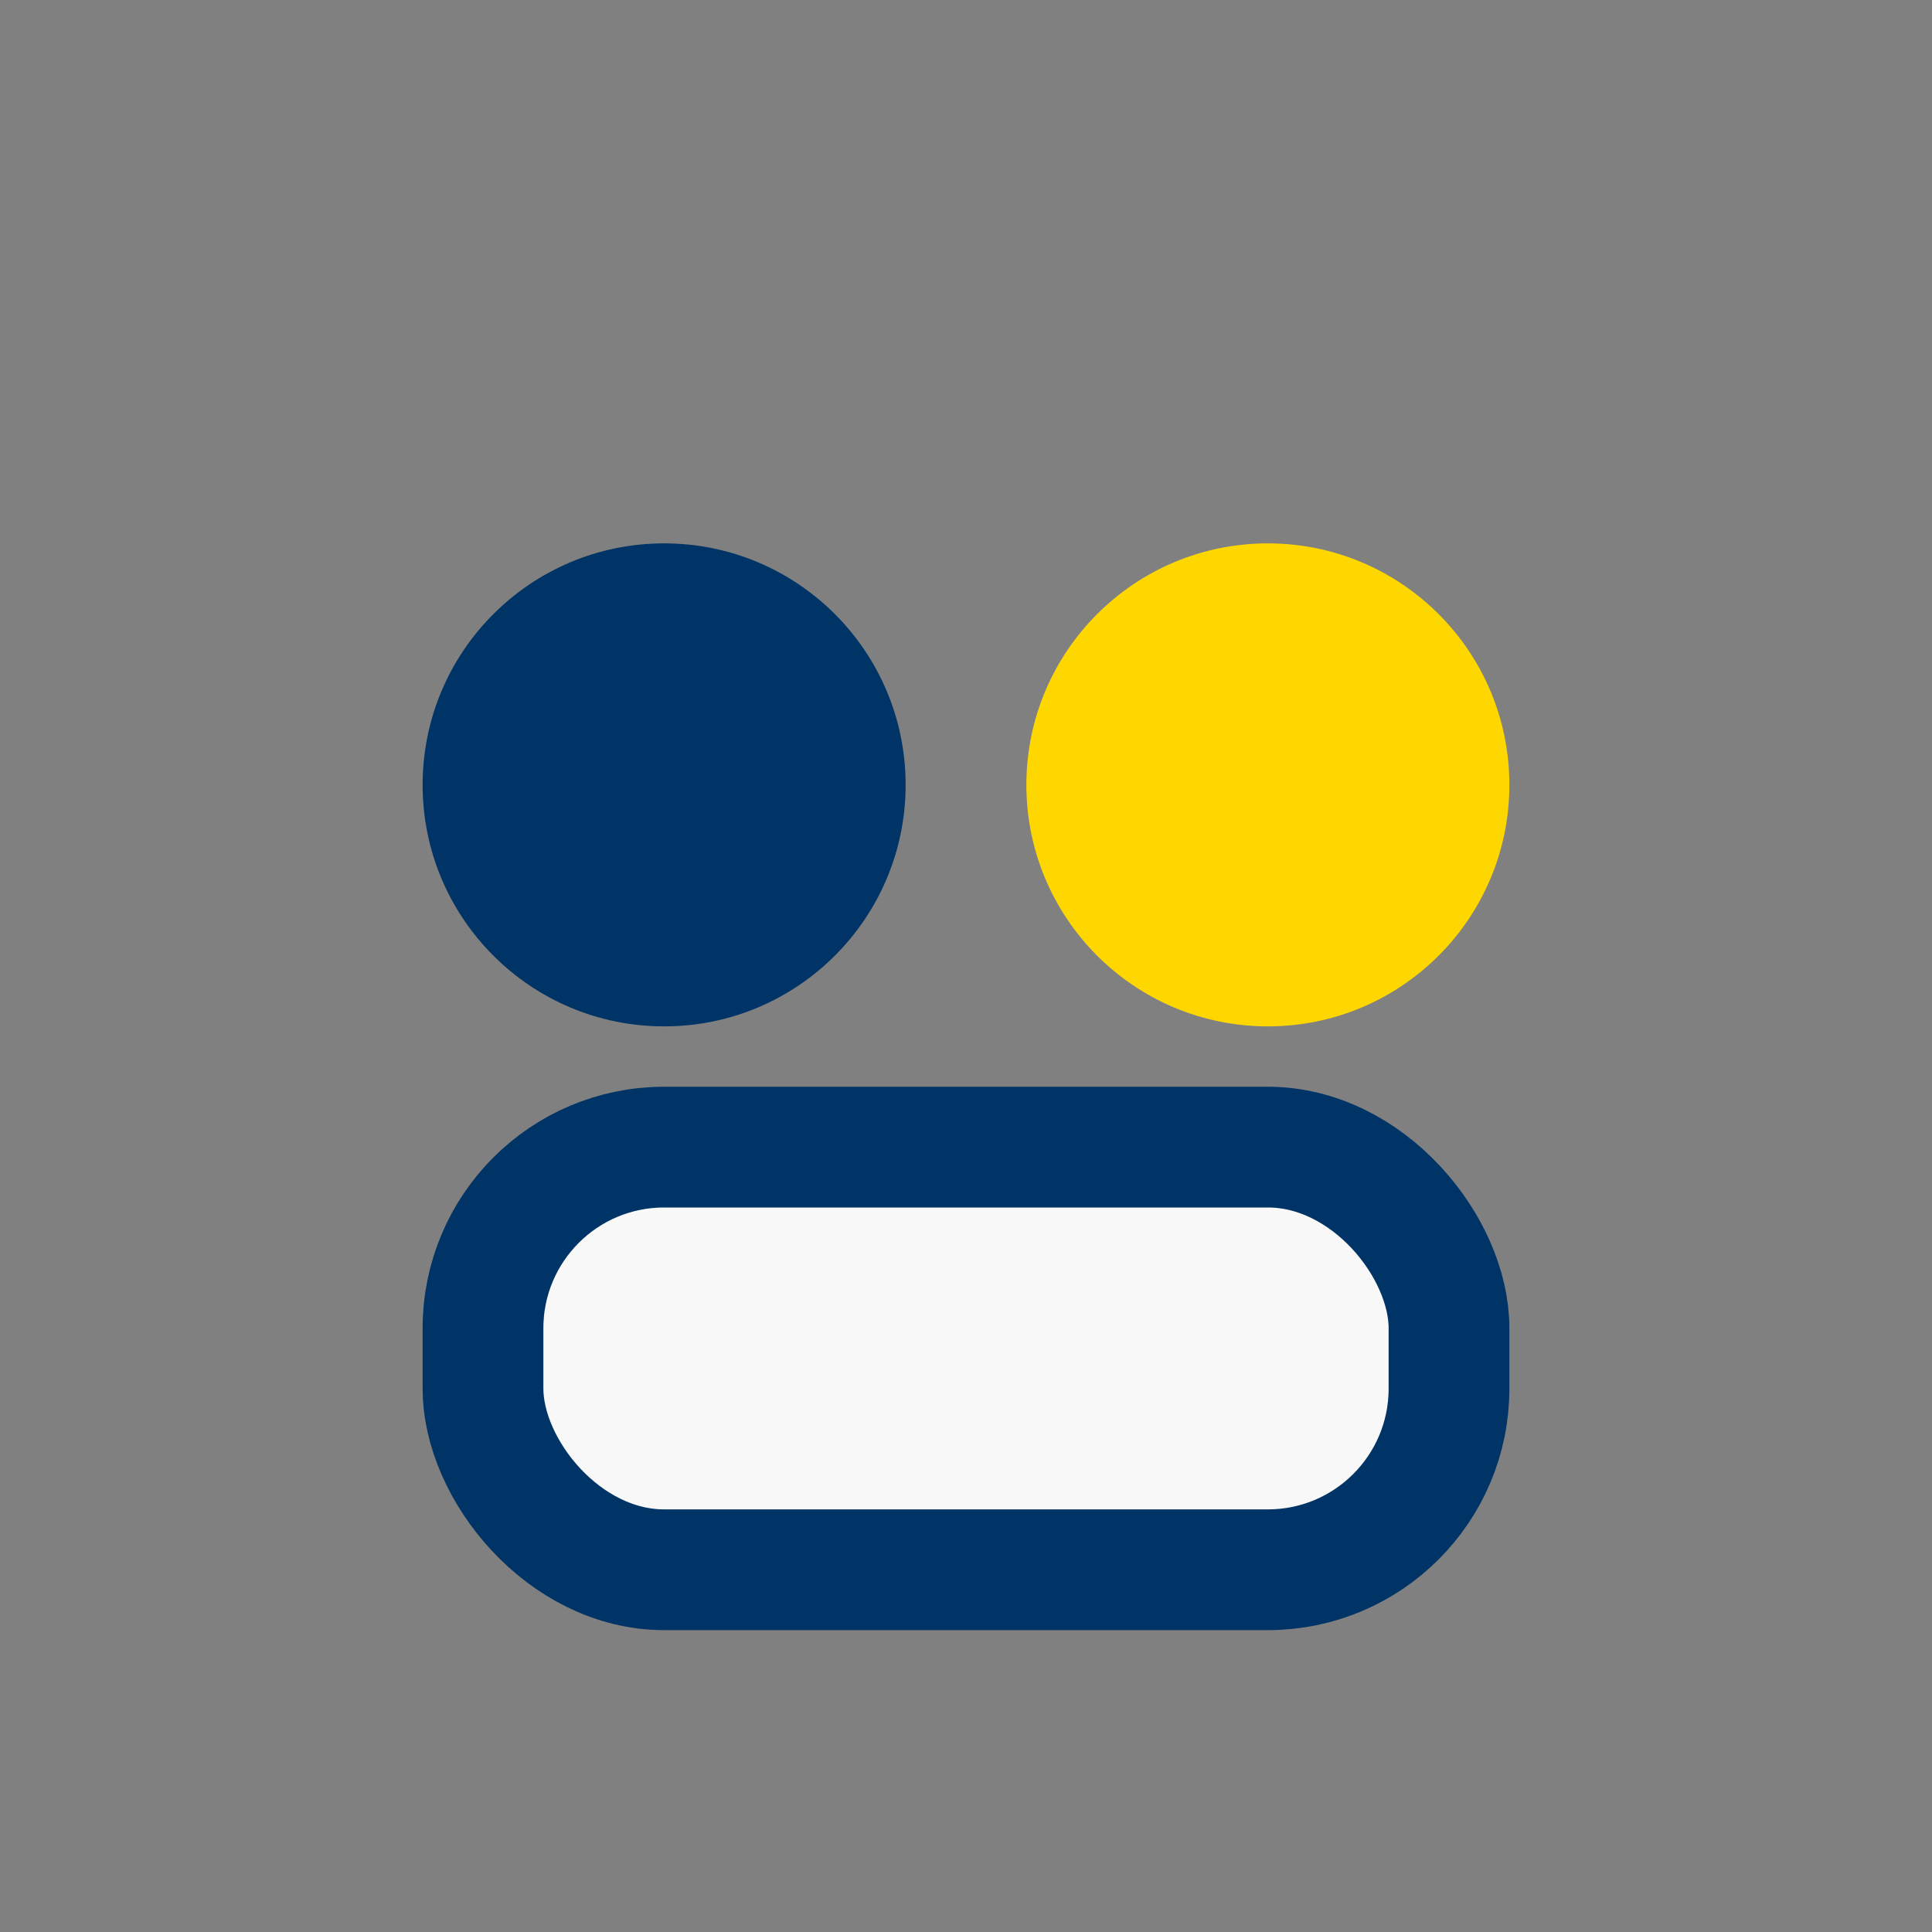 <?xml version="1.0" encoding="UTF-8"?>
<svg xmlns="http://www.w3.org/2000/svg" width="32" height="32" viewBox="0 0 32 32"><rect x="0" y="0" width="32" height="32" fill="#808080" stroke="none"/><circle cx="11" cy="13" r="4" fill="#003366"/><circle cx="21" cy="13" r="4" fill="#FFD700"/><rect x="8" y="19" width="16" height="7" rx="3" fill="#F8F8F8" stroke="#003366" stroke-width="2"/></svg>